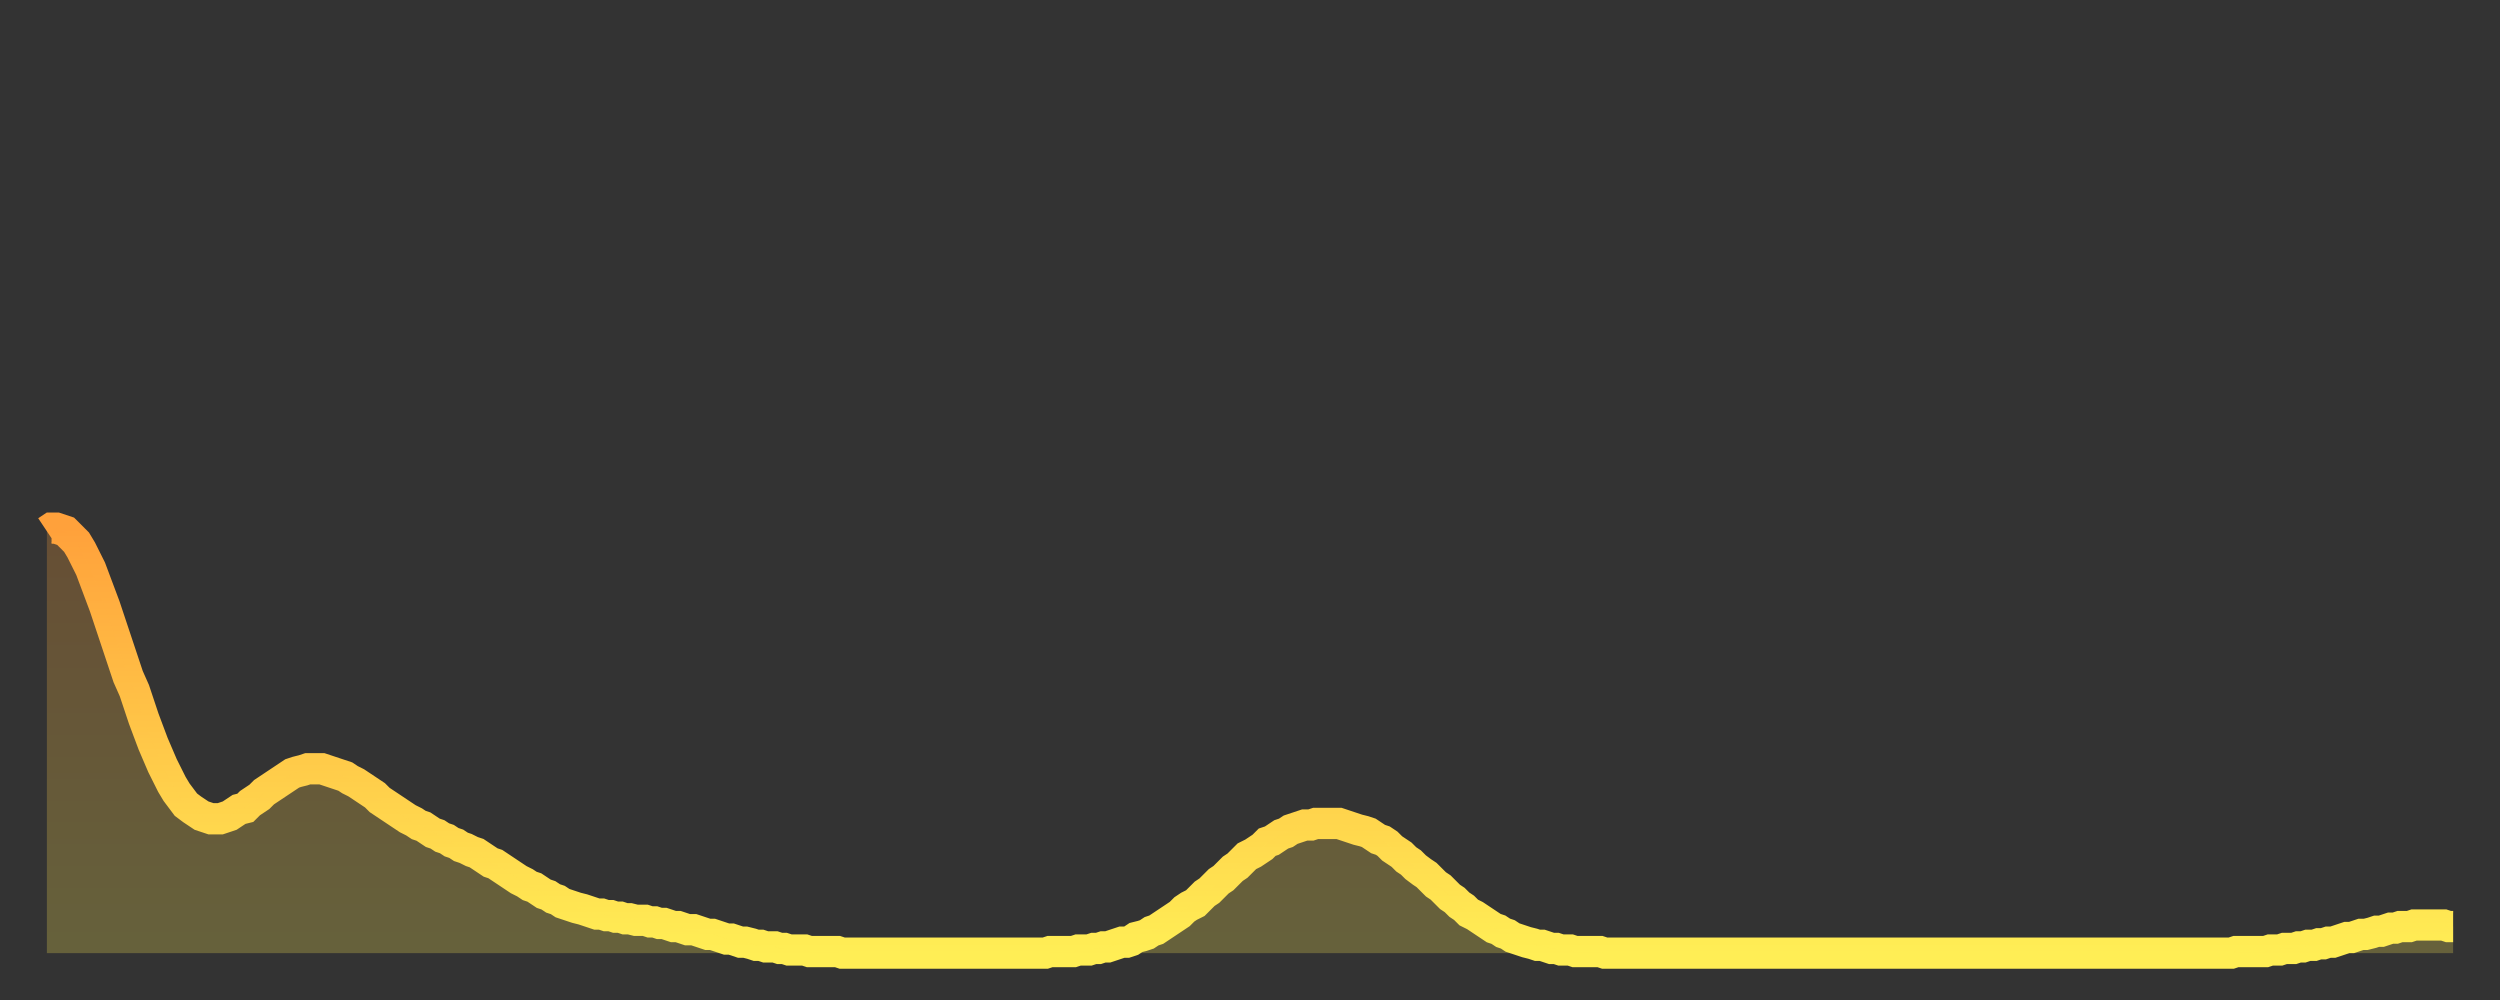 <?xml version="1.0" encoding="utf-8" ?>
<svg baseProfile="full" height="64" version="1.1" width="160" xmlns="http://www.w3.org/2000/svg" xmlns:ev="http://www.w3.org/2001/xml-events" xmlns:xlink="http://www.w3.org/1999/xlink"><rect width="100%" height="100%" fill="#333333" stroke="none"/><defs><linearGradient id="id330440" x1="0" x2="0" y1="0" y2="1"><stop offset="0%" stop-color="#ffa13b" /><stop offset="50%" stop-color="#ffc748" /><stop offset="100%" stop-color="#ffee55" /></linearGradient></defs><g transform="translate(3,3)"><g><path d="M 0.0 31.0 0.3 30.8 0.6 30.8 0.9 30.9 1.2 31.0 1.5 31.3 1.9 31.7 2.2 32.2 2.5 32.8 2.8 33.4 3.1 34.2 3.4 35.0 3.7 35.8 4.0 36.7 4.3 37.6 4.6 38.5 4.9 39.4 5.2 40.3 5.6 41.2 5.9 42.1 6.2 43.0 6.5 43.8 6.8 44.6 7.1 45.3 7.4 46.0 7.7 46.6 8.0 47.2 8.3 47.7 8.6 48.1 8.9 48.5 9.3 48.8 9.6 49.0 9.9 49.2 10.2 49.3 10.5 49.4 10.8 49.4 11.1 49.4 11.4 49.3 11.7 49.2 12.0 49.0 12.3 48.8 12.7 48.7 13.0 48.4 13.3 48.2 13.6 48.0 13.9 47.7 14.2 47.5 14.5 47.3 14.8 47.1 15.1 46.9 15.4 46.7 15.7 46.5 16.0 46.4 16.4 46.3 16.7 46.2 17.0 46.2 17.3 46.2 17.6 46.2 17.9 46.3 18.2 46.4 18.5 46.5 18.8 46.6 19.1 46.7 19.4 46.9 19.8 47.1 20.1 47.3 20.4 47.5 20.7 47.7 21.0 47.9 21.3 48.2 21.6 48.4 21.9 48.6 22.2 48.8 22.5 49.0 22.8 49.2 23.1 49.4 23.5 49.6 23.8 49.8 24.1 49.9 24.4 50.1 24.7 50.3 25.0 50.4 25.3 50.6 25.6 50.7 25.9 50.9 26.2 51.0 26.5 51.2 26.8 51.3 27.2 51.5 27.5 51.6 27.8 51.8 28.1 52.0 28.4 52.2 28.7 52.3 29.0 52.5 29.3 52.7 29.6 52.9 29.9 53.1 30.2 53.3 30.6 53.5 30.9 53.7 31.2 53.8 31.5 54.0 31.8 54.2 32.1 54.3 32.4 54.5 32.7 54.6 33.0 54.8 33.3 54.9 33.6 55.0 33.9 55.1 34.3 55.2 34.6 55.3 34.9 55.4 35.2 55.5 35.5 55.5 35.8 55.6 36.1 55.6 36.4 55.7 36.7 55.7 37.0 55.8 37.3 55.8 37.7 55.9 38.0 55.9 38.3 55.9 38.6 56.0 38.9 56.0 39.2 56.1 39.5 56.1 39.8 56.2 40.1 56.3 40.4 56.3 40.7 56.4 41.0 56.5 41.4 56.5 41.7 56.6 42.0 56.7 42.3 56.8 42.6 56.8 42.9 56.9 43.2 57.0 43.5 57.1 43.8 57.1 44.1 57.2 44.4 57.3 44.7 57.3 45.1 57.4 45.4 57.5 45.7 57.5 46.0 57.6 46.3 57.6 46.6 57.6 46.9 57.7 47.2 57.7 47.5 57.8 47.8 57.8 48.1 57.8 48.5 57.8 48.8 57.9 49.1 57.9 49.4 57.9 49.7 57.9 50.0 57.9 50.3 57.9 50.6 57.9 50.9 58.0 51.2 58.0 51.5 58.0 51.8 58.0 52.2 58.0 52.5 58.0 52.8 58.0 53.1 58.0 53.4 58.0 53.7 58.0 54.0 58.0 54.3 58.0 54.6 58.0 54.9 58.0 55.2 58.0 55.6 58.0 55.9 58.0 56.2 58.0 56.5 58.0 56.8 58.0 57.1 58.0 57.4 58.0 57.7 58.0 58.0 58.0 58.3 58.0 58.6 58.0 58.9 58.0 59.3 58.0 59.6 58.0 59.9 58.0 60.2 58.0 60.5 58.0 60.8 58.0 61.1 58.0 61.4 58.0 61.7 58.0 62.0 58.0 62.3 58.0 62.6 58.0 63.0 58.0 63.3 58.0 63.6 58.0 63.9 58.0 64.2 57.9 64.5 57.9 64.8 57.9 65.1 57.9 65.4 57.9 65.7 57.9 66.0 57.8 66.4 57.8 66.7 57.8 67.0 57.7 67.3 57.7 67.6 57.6 67.9 57.6 68.2 57.5 68.5 57.4 68.8 57.3 69.1 57.3 69.4 57.2 69.7 57.0 70.1 56.9 70.4 56.8 70.7 56.6 71.0 56.5 71.3 56.3 71.6 56.1 71.9 55.9 72.2 55.7 72.5 55.5 72.8 55.2 73.1 55.0 73.5 54.8 73.8 54.5 74.1 54.2 74.4 54.0 74.7 53.7 75.0 53.4 75.3 53.2 75.6 52.9 75.9 52.6 76.2 52.4 76.5 52.1 76.8 51.8 77.2 51.6 77.5 51.4 77.8 51.2 78.1 50.9 78.4 50.8 78.7 50.6 79.0 50.4 79.3 50.3 79.6 50.1 79.9 50.0 80.2 49.9 80.5 49.8 80.9 49.8 81.2 49.7 81.5 49.7 81.8 49.7 82.1 49.7 82.4 49.7 82.7 49.7 83.0 49.8 83.3 49.9 83.6 50.0 83.9 50.1 84.3 50.2 84.6 50.3 84.9 50.5 85.2 50.7 85.5 50.8 85.8 51.0 86.1 51.3 86.4 51.5 86.7 51.7 87.0 52.0 87.3 52.2 87.6 52.5 88.0 52.8 88.3 53.0 88.6 53.3 88.9 53.6 89.2 53.8 89.5 54.1 89.8 54.4 90.1 54.6 90.4 54.9 90.7 55.1 91.0 55.4 91.4 55.6 91.7 55.8 92.0 56.0 92.3 56.2 92.6 56.4 92.9 56.5 93.2 56.7 93.5 56.8 93.8 57.0 94.1 57.1 94.4 57.2 94.7 57.3 95.1 57.4 95.4 57.5 95.7 57.5 96.0 57.6 96.3 57.7 96.6 57.7 96.9 57.8 97.2 57.8 97.5 57.8 97.8 57.9 98.1 57.9 98.4 57.9 98.8 57.9 99.1 57.9 99.4 57.9 99.7 58.0 100.0 58.0 100.3 58.0 100.6 58.0 100.9 58.0 101.2 58.0 101.5 58.0 101.8 58.0 102.2 58.0 102.5 58.0 102.8 58.0 103.1 58.0 103.4 58.0 103.7 58.0 104.0 58.0 104.3 58.0 104.6 58.0 104.9 58.0 105.2 58.0 105.5 58.0 105.9 58.0 106.2 58.0 106.5 58.0 106.8 58.0 107.1 58.0 107.4 58.0 107.7 58.0 108.0 58.0 108.3 58.0 108.6 58.0 108.9 58.0 109.3 58.0 109.6 58.0 109.9 58.0 110.2 58.0 110.5 58.0 110.8 58.0 111.1 58.0 111.4 58.0 111.7 58.0 112.0 58.0 112.3 58.0 112.6 58.0 113.0 58.0 113.3 58.0 113.6 58.0 113.9 58.0 114.2 58.0 114.5 58.0 114.8 58.0 115.1 58.0 115.4 58.0 115.7 58.0 116.0 58.0 116.3 58.0 116.7 58.0 117.0 58.0 117.3 58.0 117.6 58.0 117.9 58.0 118.2 58.0 118.5 58.0 118.8 58.0 119.1 58.0 119.4 58.0 119.7 58.0 120.1 58.0 120.4 58.0 120.7 58.0 121.0 58.0 121.3 58.0 121.6 58.0 121.9 58.0 122.2 58.0 122.5 58.0 122.8 58.0 123.1 58.0 123.4 58.0 123.8 58.0 124.1 58.0 124.4 58.0 124.7 58.0 125.0 58.0 125.3 58.0 125.6 58.0 125.9 58.0 126.2 58.0 126.5 58.0 126.8 58.0 127.2 58.0 127.5 58.0 127.8 58.0 128.1 58.0 128.4 58.0 128.7 58.0 129.0 58.0 129.3 58.0 129.6 58.0 129.9 58.0 130.2 58.0 130.5 58.0 130.9 58.0 131.2 58.0 131.5 58.0 131.8 58.0 132.1 58.0 132.4 58.0 132.7 58.0 133.0 58.0 133.3 58.0 133.6 58.0 133.9 58.0 134.2 58.0 134.6 58.0 134.9 58.0 135.2 58.0 135.5 58.0 135.8 58.0 136.1 58.0 136.4 58.0 136.7 58.0 137.0 58.0 137.3 58.0 137.6 58.0 138.0 58.0 138.3 58.0 138.6 58.0 138.9 58.0 139.2 58.0 139.5 58.0 139.8 58.0 140.1 57.9 140.4 57.9 140.7 57.9 141.0 57.9 141.3 57.9 141.7 57.9 142.0 57.9 142.3 57.8 142.6 57.8 142.9 57.8 143.2 57.7 143.5 57.7 143.8 57.7 144.1 57.6 144.4 57.6 144.7 57.5 145.1 57.5 145.4 57.4 145.7 57.4 146.0 57.3 146.3 57.3 146.6 57.2 146.9 57.1 147.2 57.0 147.5 57.0 147.8 56.9 148.1 56.8 148.4 56.8 148.8 56.7 149.1 56.6 149.4 56.6 149.7 56.5 150.0 56.4 150.3 56.4 150.6 56.3 150.9 56.3 151.2 56.3 151.5 56.2 151.8 56.2 152.1 56.2 152.5 56.2 152.8 56.2 153.1 56.2 153.4 56.2 153.7 56.3 154.0 56.3" fill="none" id="graph-curve" opacity="1" stroke="url(#id330440)" stroke-width="2" /><path d="M 0 58 L 0.0 31.0 0.3 30.8 0.6 30.8 0.9 30.9 1.2 31.0 1.5 31.3 1.9 31.7 2.2 32.2 2.5 32.8 2.8 33.4 3.1 34.2 3.4 35.0 3.7 35.8 4.0 36.7 4.3 37.6 4.6 38.5 4.9 39.4 5.2 40.3 5.6 41.2 5.9 42.1 6.2 43.0 6.5 43.8 6.8 44.6 7.1 45.3 7.4 46.0 7.7 46.6 8.0 47.2 8.3 47.7 8.6 48.1 8.9 48.5 9.3 48.8 9.6 49.0 9.9 49.2 10.2 49.3 10.5 49.4 10.8 49.4 11.1 49.4 11.4 49.3 11.7 49.2 12.0 49.0 12.3 48.8 12.7 48.7 13.0 48.4 13.3 48.2 13.6 48.0 13.9 47.7 14.2 47.5 14.5 47.3 14.8 47.1 15.1 46.9 15.4 46.7 15.7 46.5 16.0 46.4 16.4 46.3 16.7 46.2 17.0 46.2 17.3 46.2 17.6 46.2 17.9 46.3 18.2 46.4 18.5 46.5 18.8 46.6 19.1 46.7 19.4 46.9 19.8 47.1 20.1 47.3 20.4 47.5 20.7 47.7 21.0 47.9 21.3 48.2 21.6 48.4 21.9 48.6 22.2 48.8 22.5 49.0 22.8 49.2 23.1 49.4 23.5 49.6 23.8 49.8 24.1 49.9 24.4 50.1 24.7 50.3 25.0 50.4 25.3 50.6 25.6 50.7 25.9 50.9 26.2 51.0 26.5 51.2 26.8 51.3 27.2 51.5 27.5 51.6 27.8 51.8 28.1 52.0 28.4 52.2 28.7 52.3 29.0 52.5 29.3 52.7 29.6 52.9 29.9 53.1 30.2 53.3 30.6 53.5 30.9 53.7 31.2 53.8 31.5 54.0 31.8 54.2 32.1 54.3 32.4 54.5 32.7 54.6 33.0 54.8 33.3 54.9 33.6 55.0 33.9 55.1 34.3 55.2 34.6 55.3 34.9 55.4 35.2 55.5 35.5 55.5 35.8 55.6 36.1 55.6 36.4 55.7 36.7 55.7 37.0 55.8 37.3 55.8 37.7 55.9 38.0 55.9 38.3 55.9 38.6 56.0 38.9 56.0 39.2 56.1 39.5 56.1 39.8 56.2 40.1 56.3 40.4 56.3 40.7 56.4 41.0 56.5 41.4 56.5 41.7 56.6 42.0 56.7 42.3 56.8 42.6 56.8 42.9 56.9 43.2 57.0 43.5 57.1 43.8 57.1 44.1 57.2 44.4 57.3 44.7 57.3 45.1 57.4 45.4 57.5 45.7 57.5 46.0 57.6 46.3 57.6 46.6 57.6 46.9 57.7 47.2 57.7 47.5 57.8 47.8 57.8 48.1 57.8 48.5 57.8 48.8 57.9 49.1 57.9 49.4 57.9 49.7 57.9 50.0 57.9 50.3 57.9 50.6 57.9 50.9 58.0 51.2 58.0 51.5 58.0 51.8 58.0 52.2 58.0 52.5 58.0 52.8 58.0 53.1 58.0 53.4 58.0 53.7 58.0 54.0 58.0 54.3 58.0 54.6 58.0 54.9 58.0 55.2 58.0 55.6 58.0 55.9 58.0 56.2 58.0 56.5 58.0 56.8 58.0 57.1 58.0 57.4 58.0 57.7 58.0 58.0 58.0 58.3 58.0 58.6 58.0 58.9 58.0 59.3 58.0 59.6 58.0 59.9 58.0 60.2 58.0 60.5 58.0 60.8 58.0 61.1 58.0 61.4 58.0 61.7 58.0 62.0 58.0 62.3 58.0 62.6 58.0 63.0 58.0 63.3 58.0 63.6 58.0 63.9 58.0 64.2 57.9 64.5 57.9 64.8 57.9 65.1 57.9 65.4 57.9 65.7 57.9 66.0 57.8 66.4 57.8 66.7 57.8 67.0 57.7 67.3 57.7 67.6 57.6 67.9 57.6 68.2 57.5 68.5 57.4 68.8 57.3 69.1 57.3 69.4 57.2 69.7 57.0 70.1 56.9 70.4 56.8 70.7 56.6 71.0 56.5 71.3 56.3 71.6 56.1 71.9 55.9 72.2 55.7 72.5 55.5 72.8 55.2 73.1 55.0 73.5 54.8 73.8 54.5 74.1 54.2 74.4 54.0 74.7 53.7 75.0 53.4 75.3 53.2 75.6 52.9 75.9 52.6 76.2 52.4 76.5 52.1 76.8 51.8 77.2 51.6 77.5 51.4 77.8 51.2 78.1 50.9 78.4 50.8 78.7 50.6 79.0 50.4 79.3 50.3 79.6 50.1 79.9 50.0 80.2 49.9 80.5 49.8 80.9 49.8 81.2 49.7 81.5 49.7 81.8 49.7 82.1 49.7 82.4 49.7 82.7 49.7 83.0 49.8 83.3 49.9 83.6 50.0 83.9 50.1 84.3 50.2 84.6 50.3 84.9 50.5 85.2 50.7 85.5 50.8 85.8 51.0 86.1 51.3 86.4 51.5 86.7 51.7 87.0 52.0 87.3 52.2 87.6 52.5 88.0 52.8 88.3 53.0 88.6 53.3 88.9 53.6 89.2 53.8 89.5 54.1 89.8 54.4 90.1 54.6 90.4 54.9 90.7 55.1 91.0 55.4 91.4 55.6 91.7 55.8 92.0 56.0 92.3 56.2 92.6 56.4 92.9 56.5 93.2 56.7 93.5 56.8 93.8 57.0 94.1 57.1 94.4 57.2 94.7 57.3 95.1 57.4 95.4 57.5 95.7 57.5 96.0 57.6 96.3 57.7 96.6 57.7 96.9 57.8 97.2 57.8 97.5 57.8 97.8 57.9 98.1 57.9 98.4 57.9 98.8 57.9 99.1 57.9 99.4 57.9 99.7 58.0 100.0 58.0 100.3 58.0 100.6 58.0 100.9 58.0 101.2 58.0 101.5 58.0 101.8 58.0 102.2 58.0 102.5 58.0 102.8 58.0 103.1 58.0 103.4 58.0 103.7 58.0 104.0 58.0 104.3 58.0 104.6 58.0 104.9 58.0 105.2 58.0 105.5 58.0 105.9 58.0 106.2 58.0 106.5 58.0 106.8 58.0 107.1 58.0 107.4 58.0 107.7 58.0 108.0 58.0 108.3 58.0 108.6 58.0 108.9 58.0 109.3 58.0 109.6 58.0 109.9 58.0 110.2 58.0 110.5 58.0 110.8 58.0 111.1 58.0 111.4 58.0 111.7 58.0 112.0 58.0 112.3 58.0 112.6 58.0 113.0 58.0 113.3 58.0 113.6 58.0 113.9 58.0 114.2 58.0 114.5 58.0 114.8 58.0 115.1 58.0 115.4 58.0 115.7 58.0 116.0 58.0 116.3 58.0 116.7 58.0 117.0 58.0 117.3 58.0 117.6 58.0 117.9 58.0 118.2 58.0 118.5 58.0 118.8 58.0 119.1 58.0 119.4 58.0 119.7 58.0 120.1 58.0 120.4 58.0 120.7 58.0 121.0 58.0 121.3 58.0 121.6 58.0 121.9 58.0 122.2 58.0 122.5 58.0 122.8 58.0 123.1 58.0 123.4 58.0 123.8 58.0 124.1 58.0 124.4 58.0 124.7 58.0 125.0 58.0 125.3 58.0 125.6 58.0 125.9 58.0 126.2 58.0 126.5 58.0 126.8 58.0 127.2 58.0 127.5 58.0 127.8 58.0 128.1 58.0 128.4 58.0 128.7 58.0 129.0 58.0 129.3 58.0 129.6 58.0 129.9 58.0 130.2 58.0 130.5 58.0 130.9 58.0 131.2 58.0 131.5 58.0 131.8 58.0 132.1 58.0 132.4 58.0 132.7 58.0 133.0 58.0 133.3 58.0 133.6 58.0 133.9 58.0 134.2 58.0 134.6 58.0 134.9 58.0 135.2 58.0 135.5 58.0 135.8 58.0 136.1 58.0 136.4 58.0 136.7 58.0 137.0 58.0 137.3 58.0 137.6 58.0 138.0 58.0 138.3 58.0 138.6 58.0 138.9 58.0 139.2 58.0 139.5 58.0 139.8 58.0 140.1 57.9 140.4 57.9 140.7 57.9 141.0 57.9 141.3 57.9 141.7 57.9 142.0 57.9 142.3 57.8 142.6 57.8 142.9 57.8 143.2 57.7 143.5 57.7 143.8 57.7 144.1 57.6 144.4 57.6 144.7 57.5 145.1 57.5 145.4 57.4 145.7 57.4 146.0 57.3 146.3 57.3 146.6 57.2 146.9 57.1 147.2 57.0 147.5 57.0 147.8 56.9 148.1 56.8 148.4 56.8 148.8 56.7 149.1 56.6 149.4 56.6 149.7 56.5 150.0 56.4 150.3 56.4 150.6 56.3 150.9 56.3 151.2 56.3 151.5 56.2 151.8 56.2 152.1 56.2 152.5 56.2 152.8 56.2 153.1 56.2 153.4 56.2 153.7 56.3 154.0 56.3 154 58" fill="url(#id330440)" fill-opacity=".25" id="graph-shadow" /></g></g></svg>